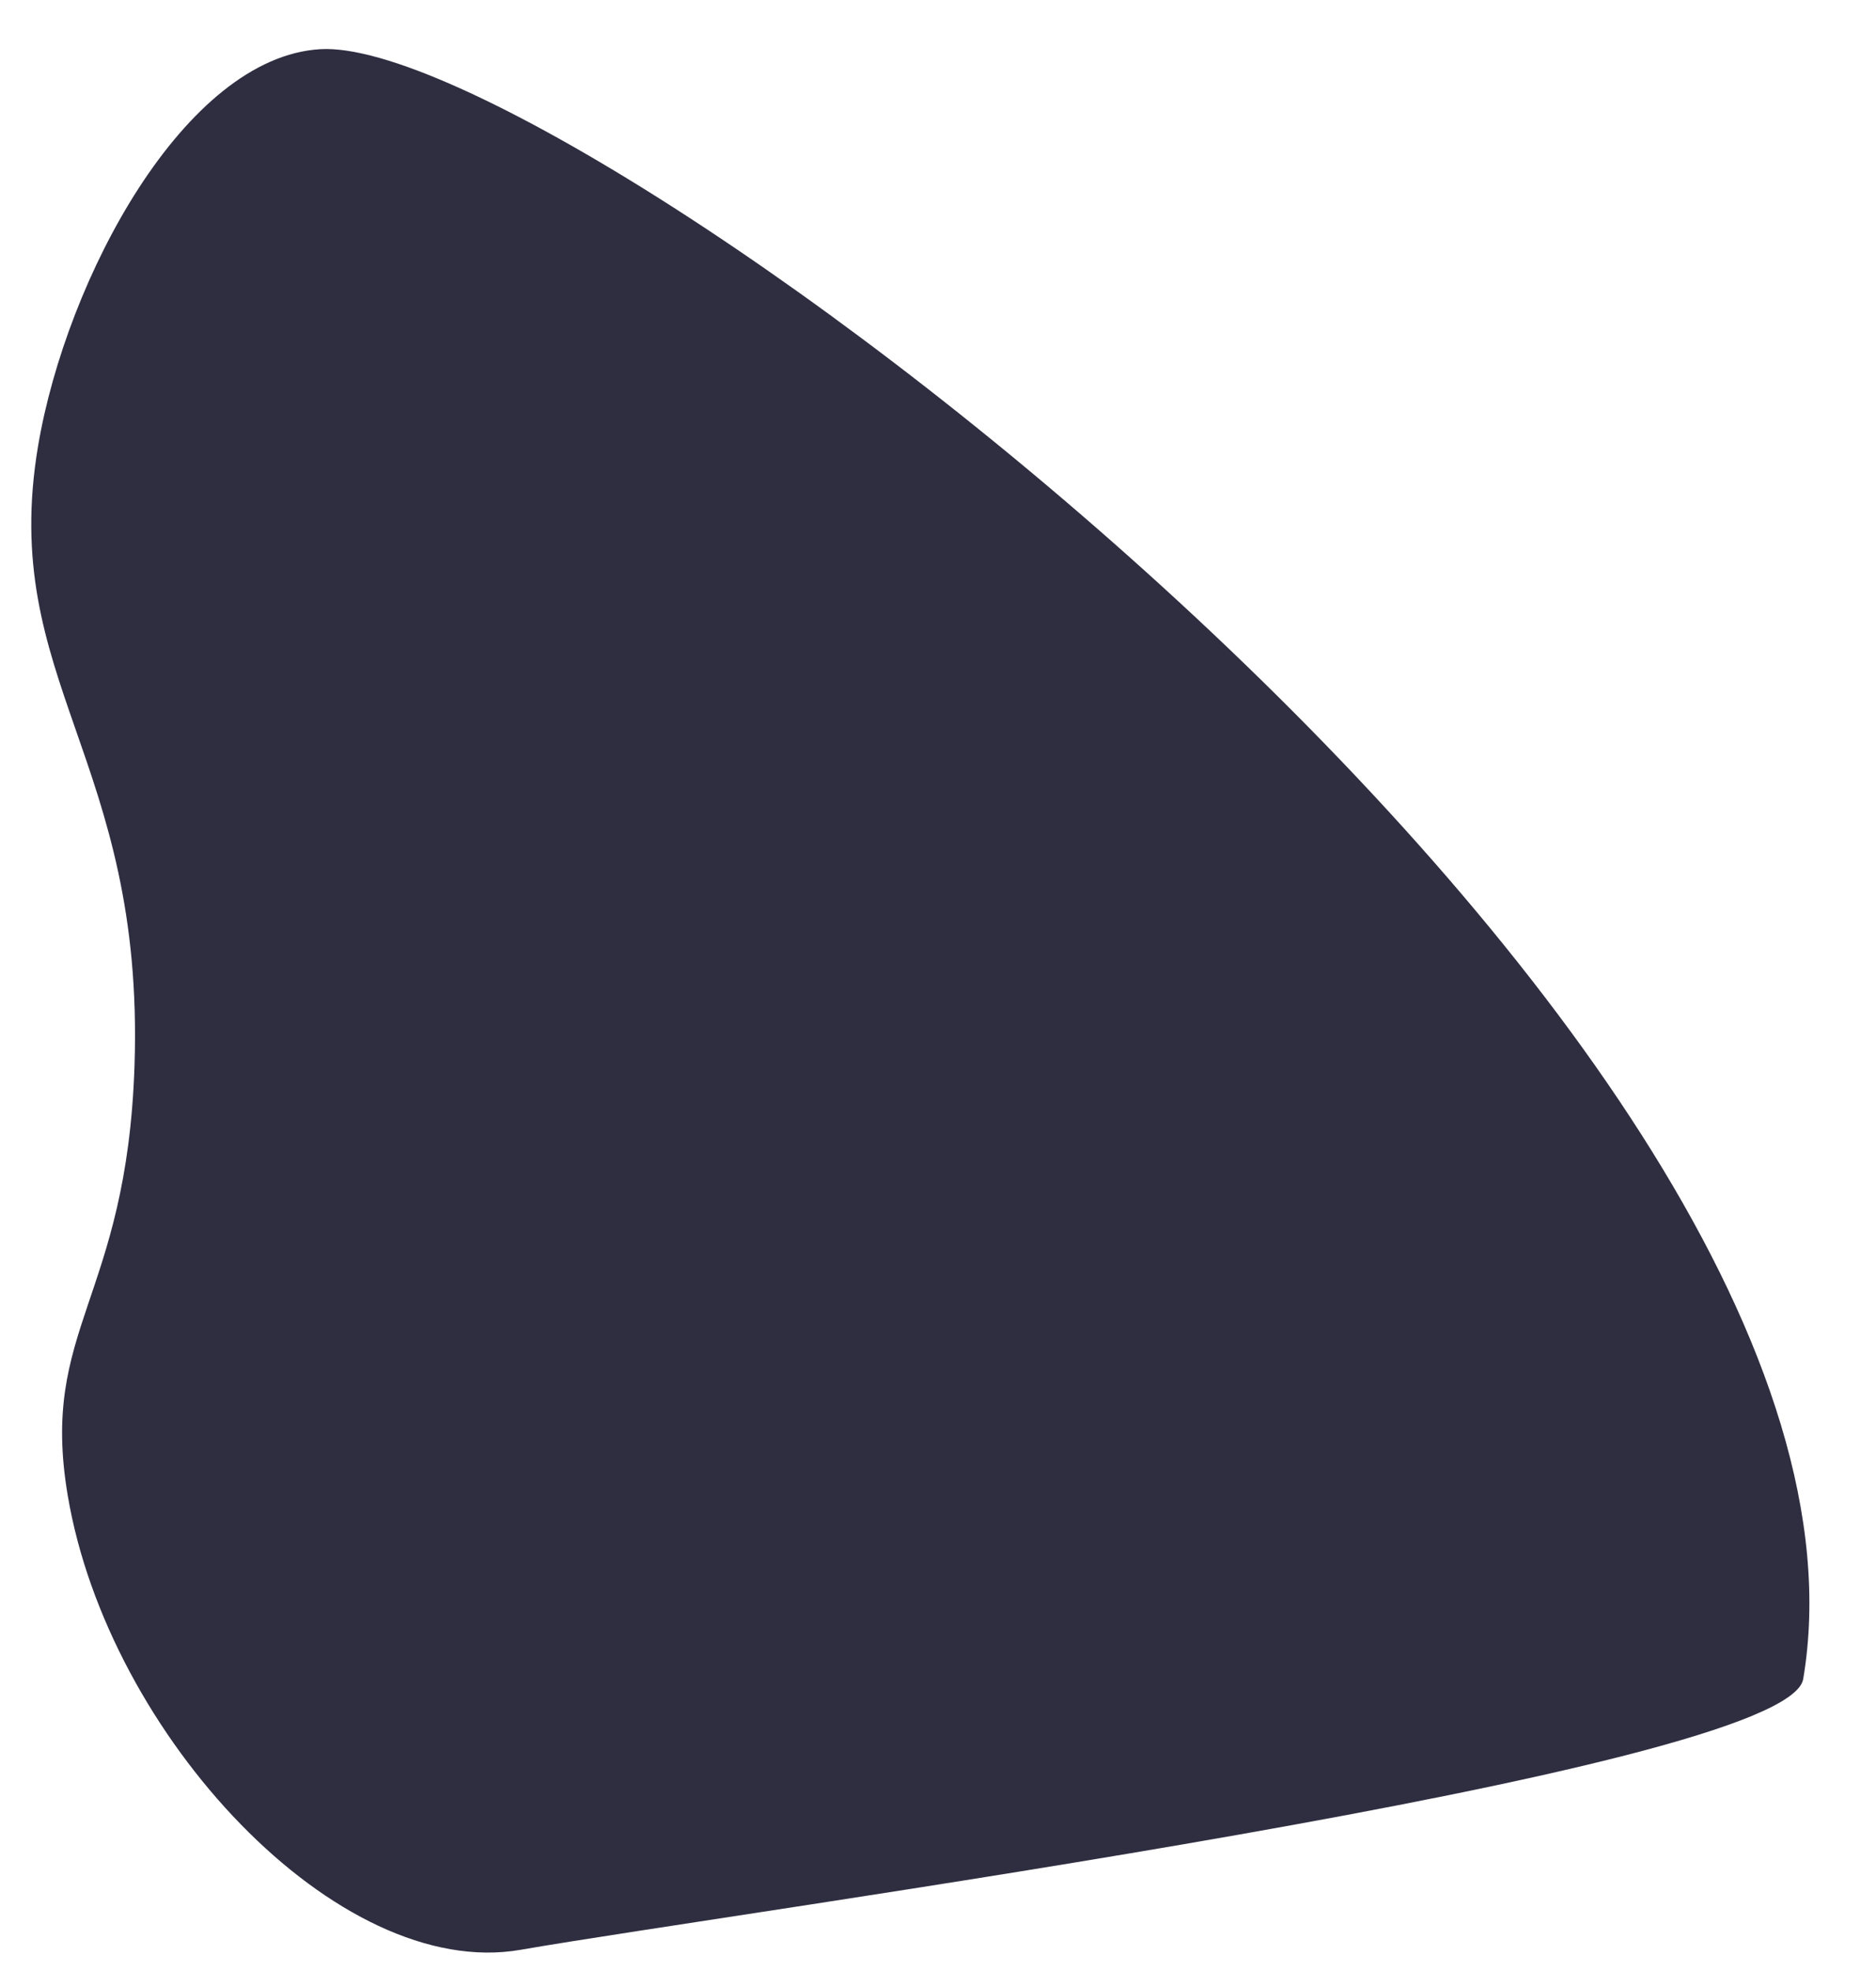 <svg width="20" height="21" viewBox="0 0 20 21" fill="none" xmlns="http://www.w3.org/2000/svg">
<path d="M0.722 15.933C1.151 18.486 3.605 21.113 5.551 20.774C7.895 20.366 19.058 18.873 19.224 17.889C20.375 11.067 6.099 0.363 3.414 0.524C1.971 0.61 0.709 2.962 0.406 4.751C-0.016 7.258 1.543 8.073 1.434 11.354C1.351 13.854 0.42 14.149 0.722 15.933Z" fill="#2F2E41"/>
</svg>
